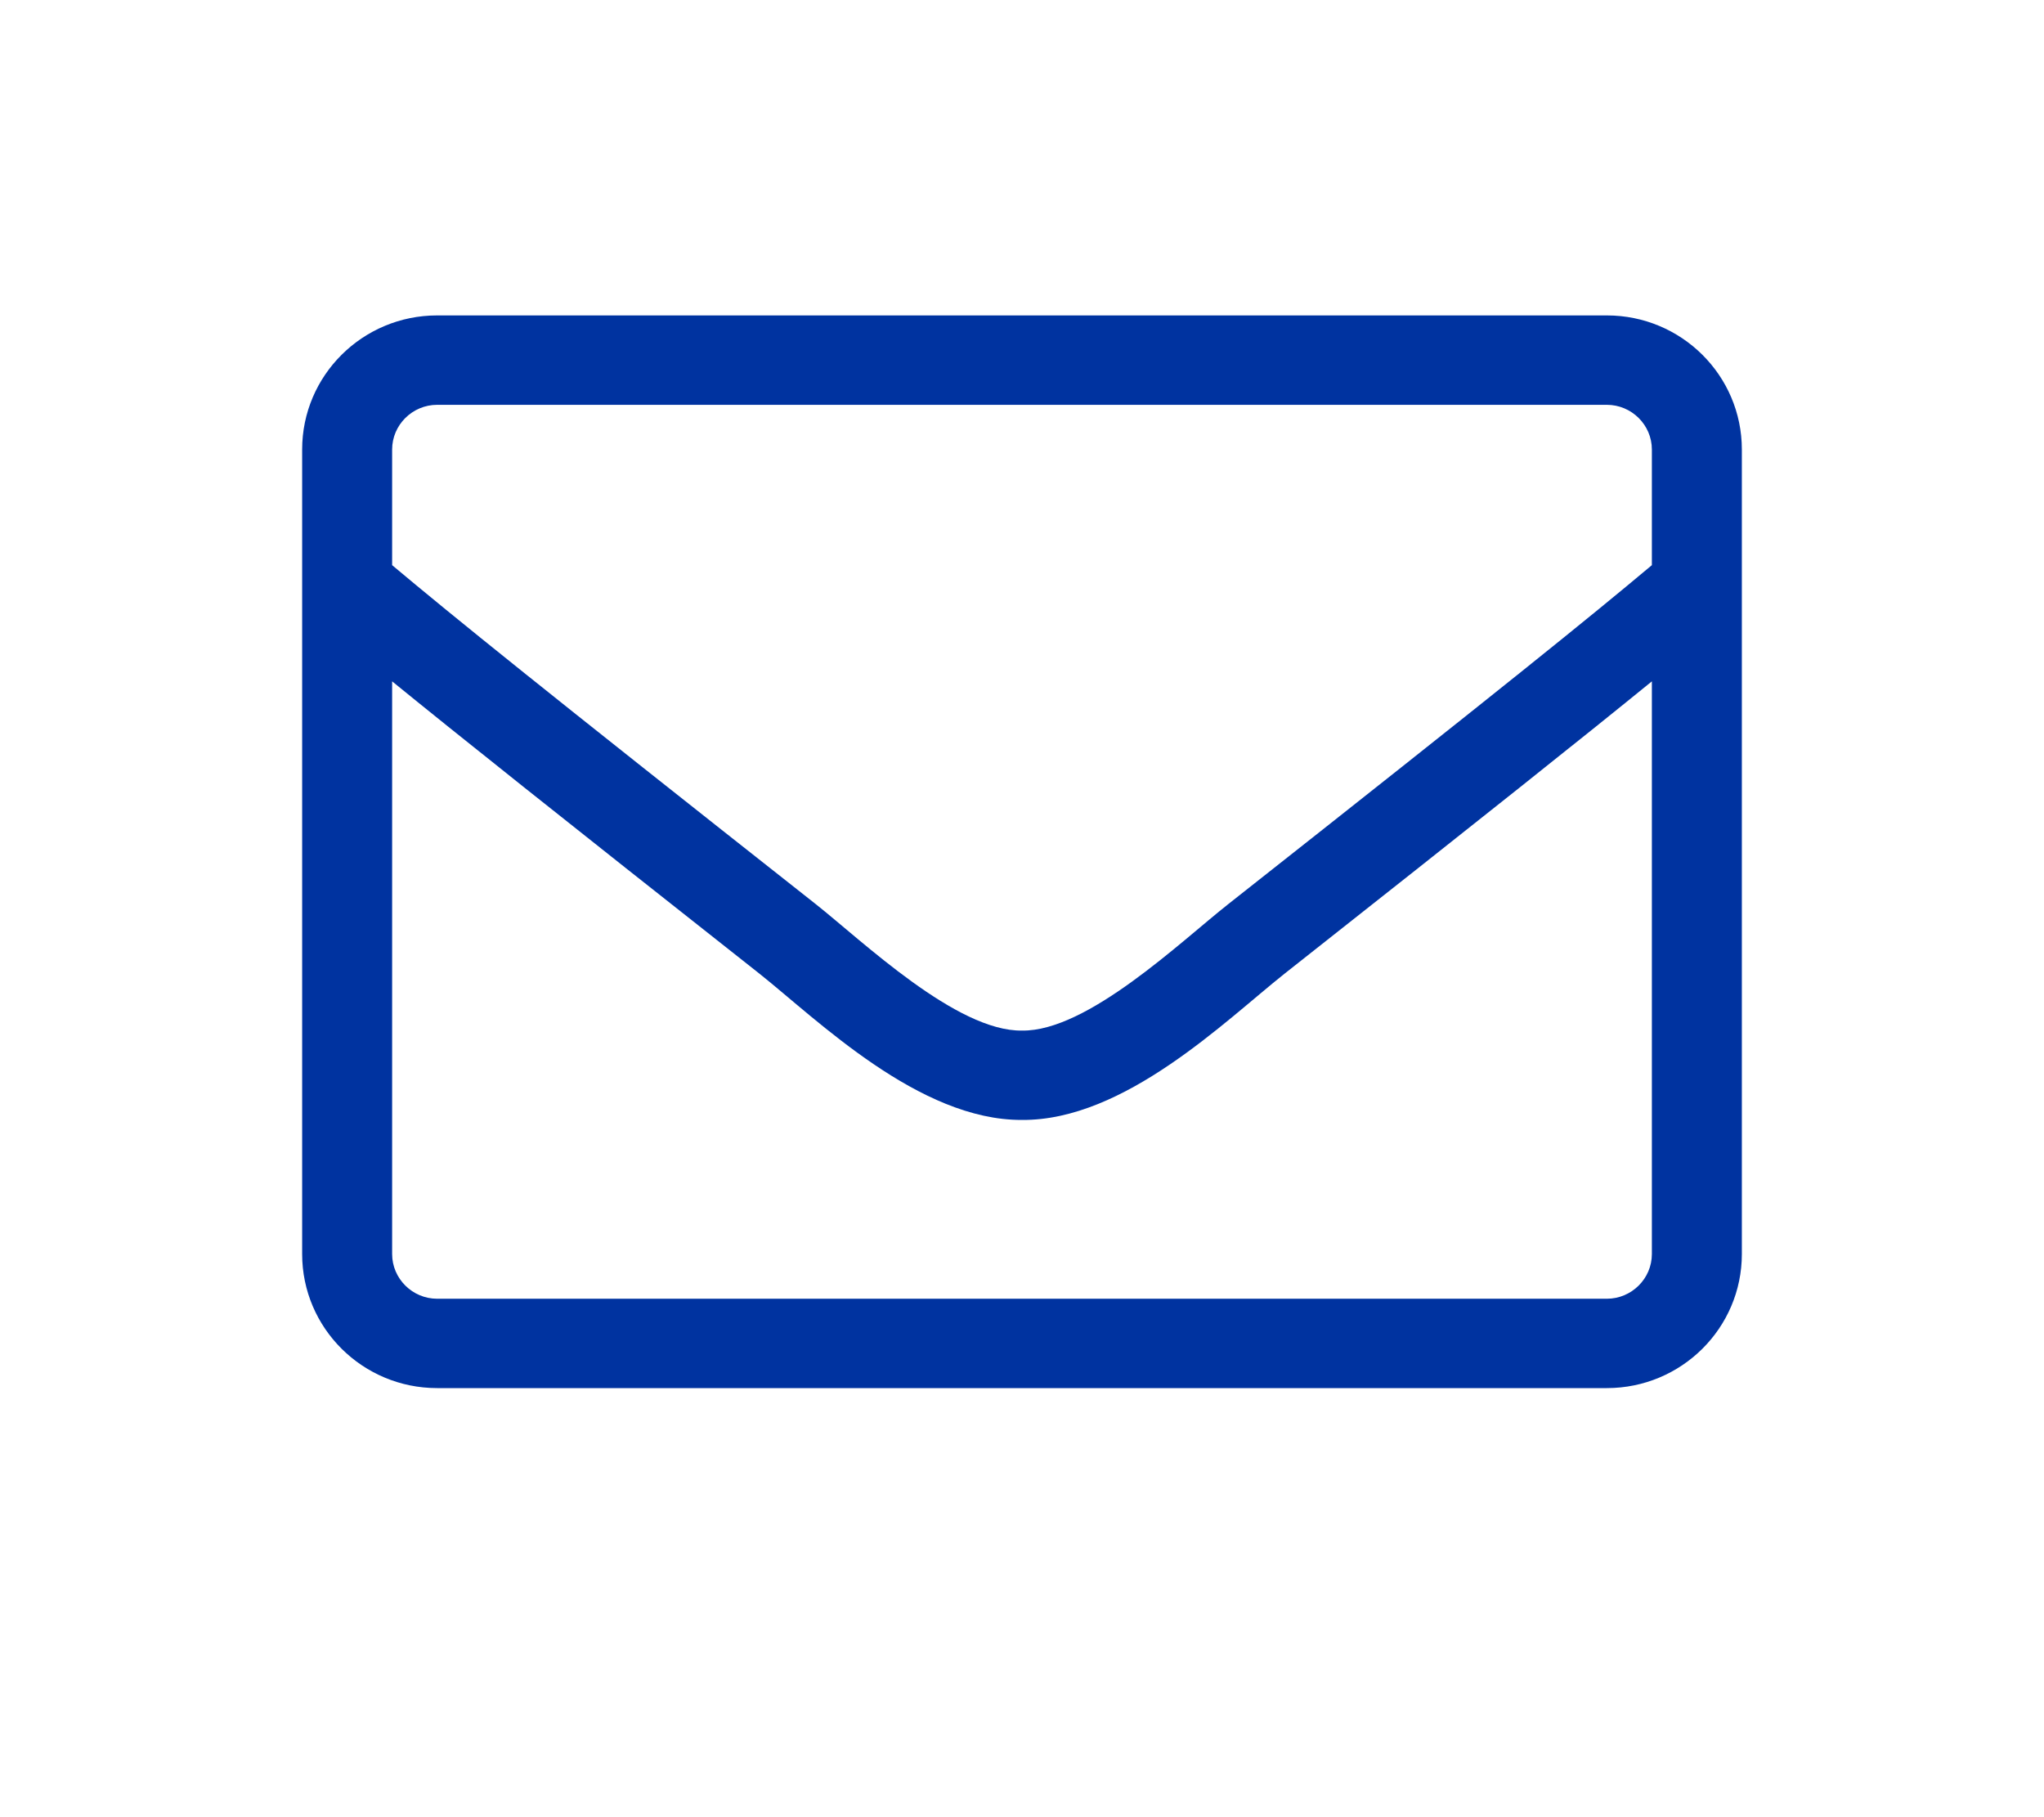 <?xml version="1.0" encoding="UTF-8"?>
<svg width="45px" height="40px" viewBox="0 0 45 40" version="1.1" xmlns="http://www.w3.org/2000/svg" xmlns:xlink="http://www.w3.org/1999/xlink">
    <!-- Generator: Sketch 52.6 (67491) - http://www.bohemiancoding.com/sketch -->
    <title>email</title>
    <desc>Created with Sketch.</desc>
    <g id="email" stroke="none" stroke-width="1" fill="none" fill-rule="evenodd">
        <path d="M35.376,6.943 L9.624,6.943 C7.983,6.943 6.652,8.265 6.652,9.895 L6.652,27.604 C6.652,29.233 7.983,30.555 9.624,30.555 L35.376,30.555 C37.017,30.555 38.348,29.233 38.348,27.604 L38.348,9.895 C38.348,8.265 37.017,6.943 35.376,6.943 Z M9.624,8.911 L35.376,8.911 C35.921,8.911 36.367,9.354 36.367,9.895 L36.367,12.44 C35.011,13.578 33.073,15.146 27.044,19.899 C25.998,20.723 23.936,22.709 22.5,22.685 C21.064,22.709 18.996,20.723 17.956,19.899 C11.927,15.146 9.989,13.578 8.633,12.44 L8.633,9.895 C8.633,9.354 9.079,8.911 9.624,8.911 Z M35.376,28.588 L9.624,28.588 C9.079,28.588 8.633,28.145 8.633,27.604 L8.633,14.998 C10.045,16.148 12.273,17.925 16.724,21.436 C17.993,22.445 20.234,24.665 22.5,24.652 C24.753,24.671 26.976,22.469 28.276,21.436 C32.727,17.925 34.955,16.148 36.367,14.998 L36.367,27.604 C36.367,28.145 35.921,28.588 35.376,28.588 Z" id="Shape" fill="#0033A0" fill-rule="nonzero"></path>
    </g>
</svg>
